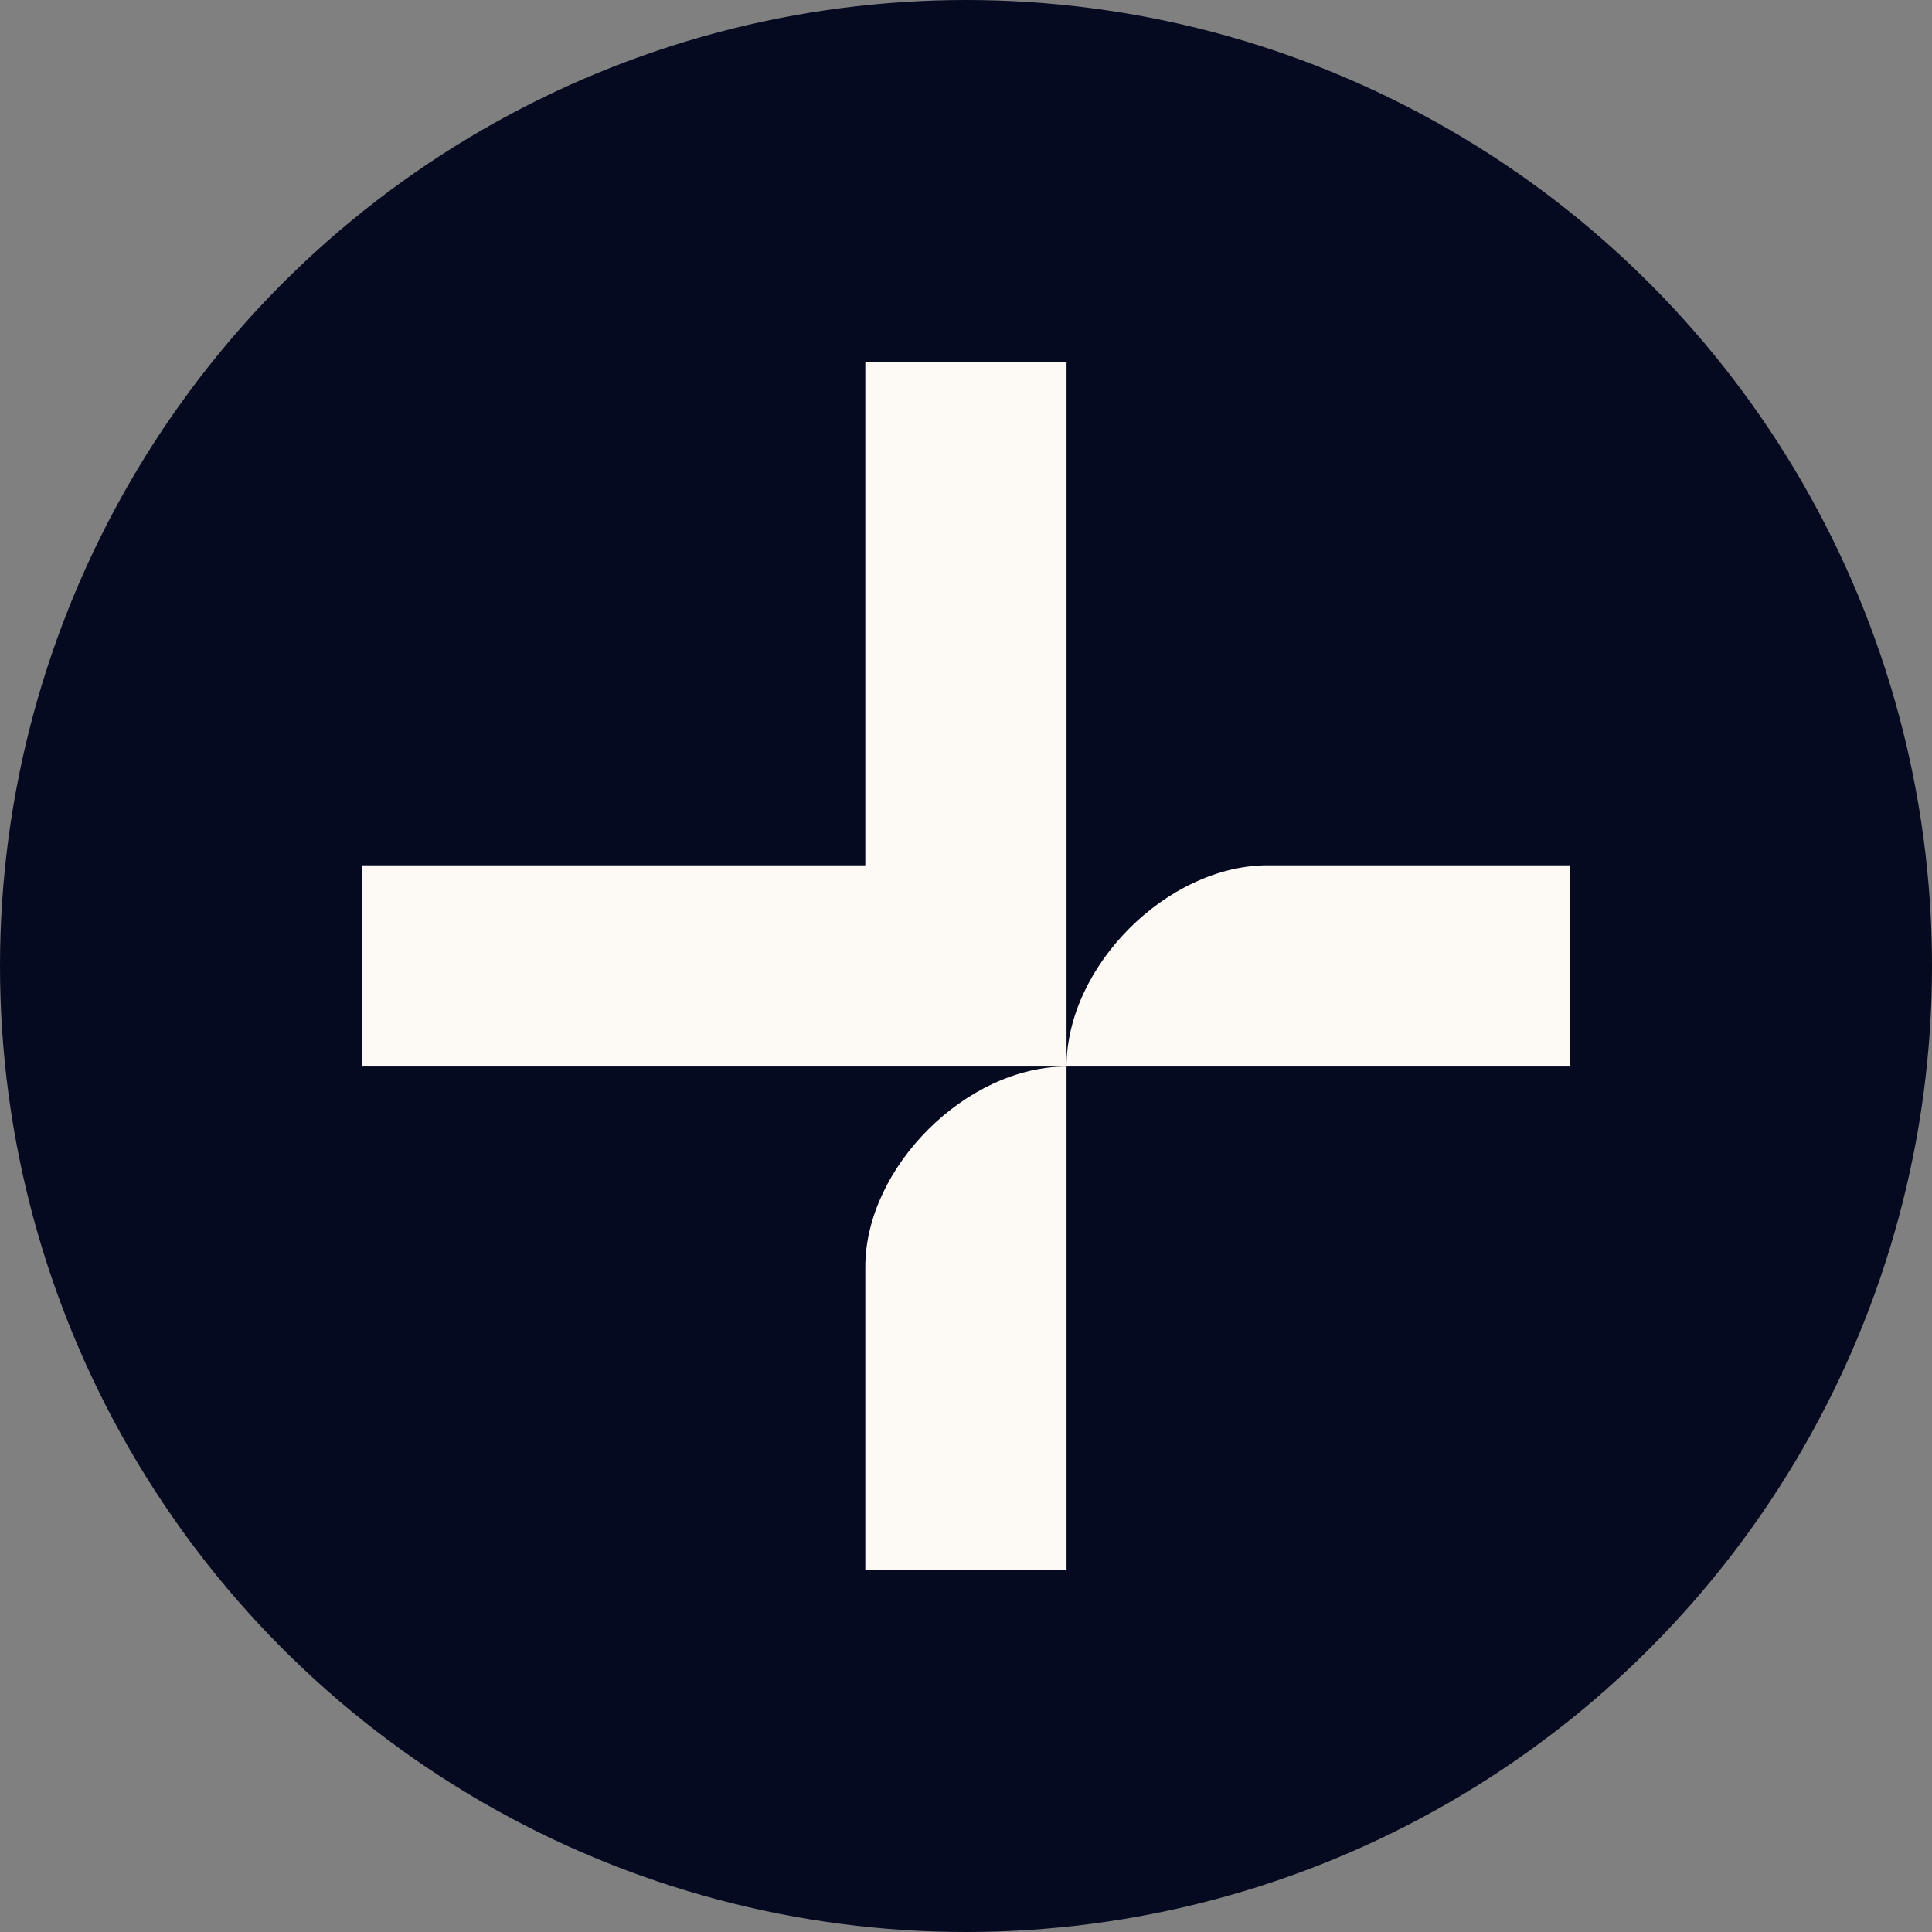 <svg xmlns="http://www.w3.org/2000/svg" version="1.1" xmlns:xlink="http://www.w3.org/1999/xlink" xmlns:svgjs="http://svgjs.dev/svgjs" width="512" height="512"><rect width="100%" height="100%" fill="#808080" stroke="none"/><svg id="SvgjsSvg1012" data-name="Layer 1" xmlns="http://www.w3.org/2000/svg" width="512" height="512" viewBox="0 0 512 512">
  <defs>
    <style>
      .cls-1 {
        fill: #fdfaf5;
      }

      .cls-2 {
        fill: #050a21;
      }
    </style>
  </defs>
  <circle class="cls-2" cx="256" cy="256" r="256"></circle>
  <g>
    <path class="cls-1" d="M229.315,335.734v80.266h53.329v-133.357c-26.639,0-53.329,26.763-53.329,53.091Z"></path>
    <path class="cls-1" d="M282.643,282.643V96h-53.329v133.315H96v53.329h320v-53.329h-80.265c-26.499.163-53.092,26.757-53.092,53.329Z"></path>
  </g>
</svg><style>@media (prefers-color-scheme: light) { :root { filter: none; } }
@media (prefers-color-scheme: dark) { :root { filter: none; } }
</style></svg>